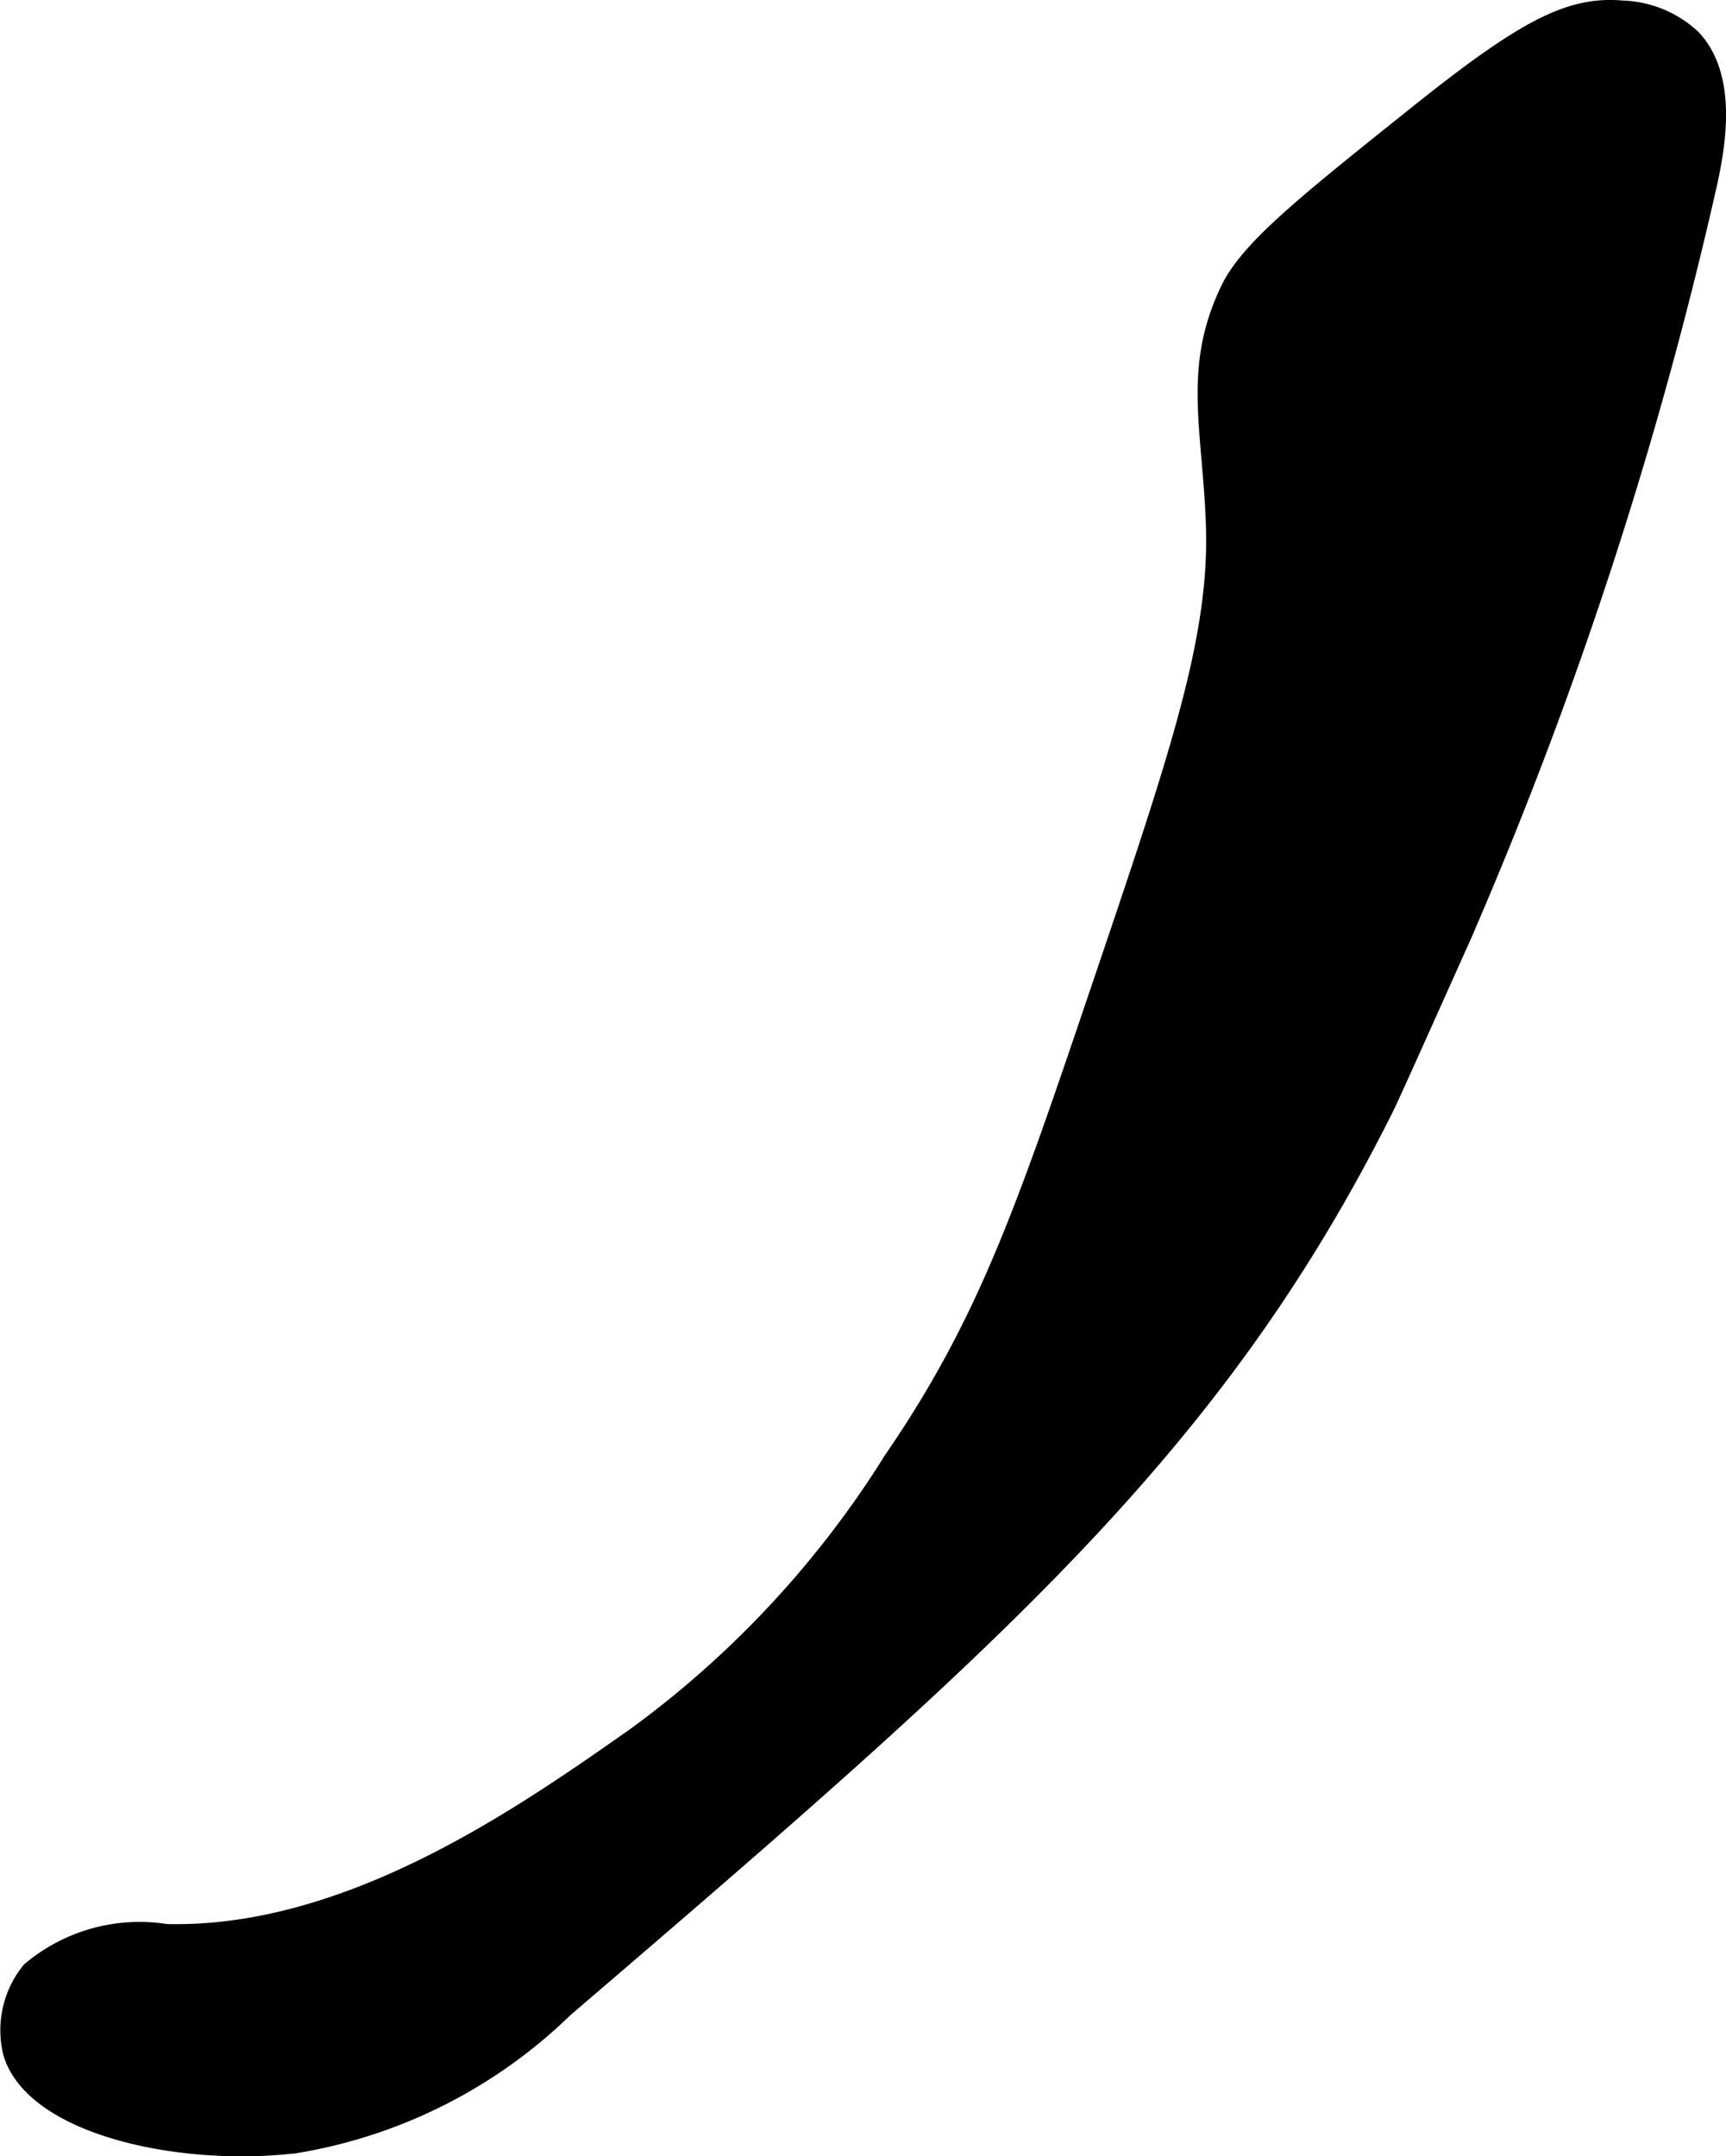 <?xml version="1.0" encoding="UTF-8"?>
<svg xmlns="http://www.w3.org/2000/svg"
     version="1.1"
     width="10.687mm"
     height="13.348mm"
     viewBox="0 0 30.295 37.838">
   <defs>
      <style type="text/css"><![CDATA[
      .a {
        stroke: #000;
        stroke-miterlimit: 10;
        stroke-width: 0.15px;
      }
    ]]></style>
   </defs>
   <path class="a"
         d="M24.82,1.947c-1.972,1.576-2.958,2.364-3.311,3.092-.683,1.408-.327,2.482-.268,4.165.07,1.972-.62,4.01-2,8.085-1.317,3.89-1.987,5.87-3.645,8.287a17.325,17.325,0,0,1-4.483,4.82c-1.976,1.388-5.008,3.517-8.187,3.441a3.055,3.055,0,0,0-2.451.687A1.733,1.733,0,0,0,.135,36.054c.418,1.361,3.091,1.898,5.083,1.651a8.911,8.911,0,0,0,4.744-2.4c7.586-6.5,11.441-9.872,14.424-15.841.089-.179.515-1.128,1.366-3.027A74.352,74.352,0,0,0,30.072,3.2c.128-.611.373-1.871-.32-2.593A1.967,1.967,0,0,0,28.475.084C27.511.001,26.69.452,24.82,1.947Z"/>
</svg>
